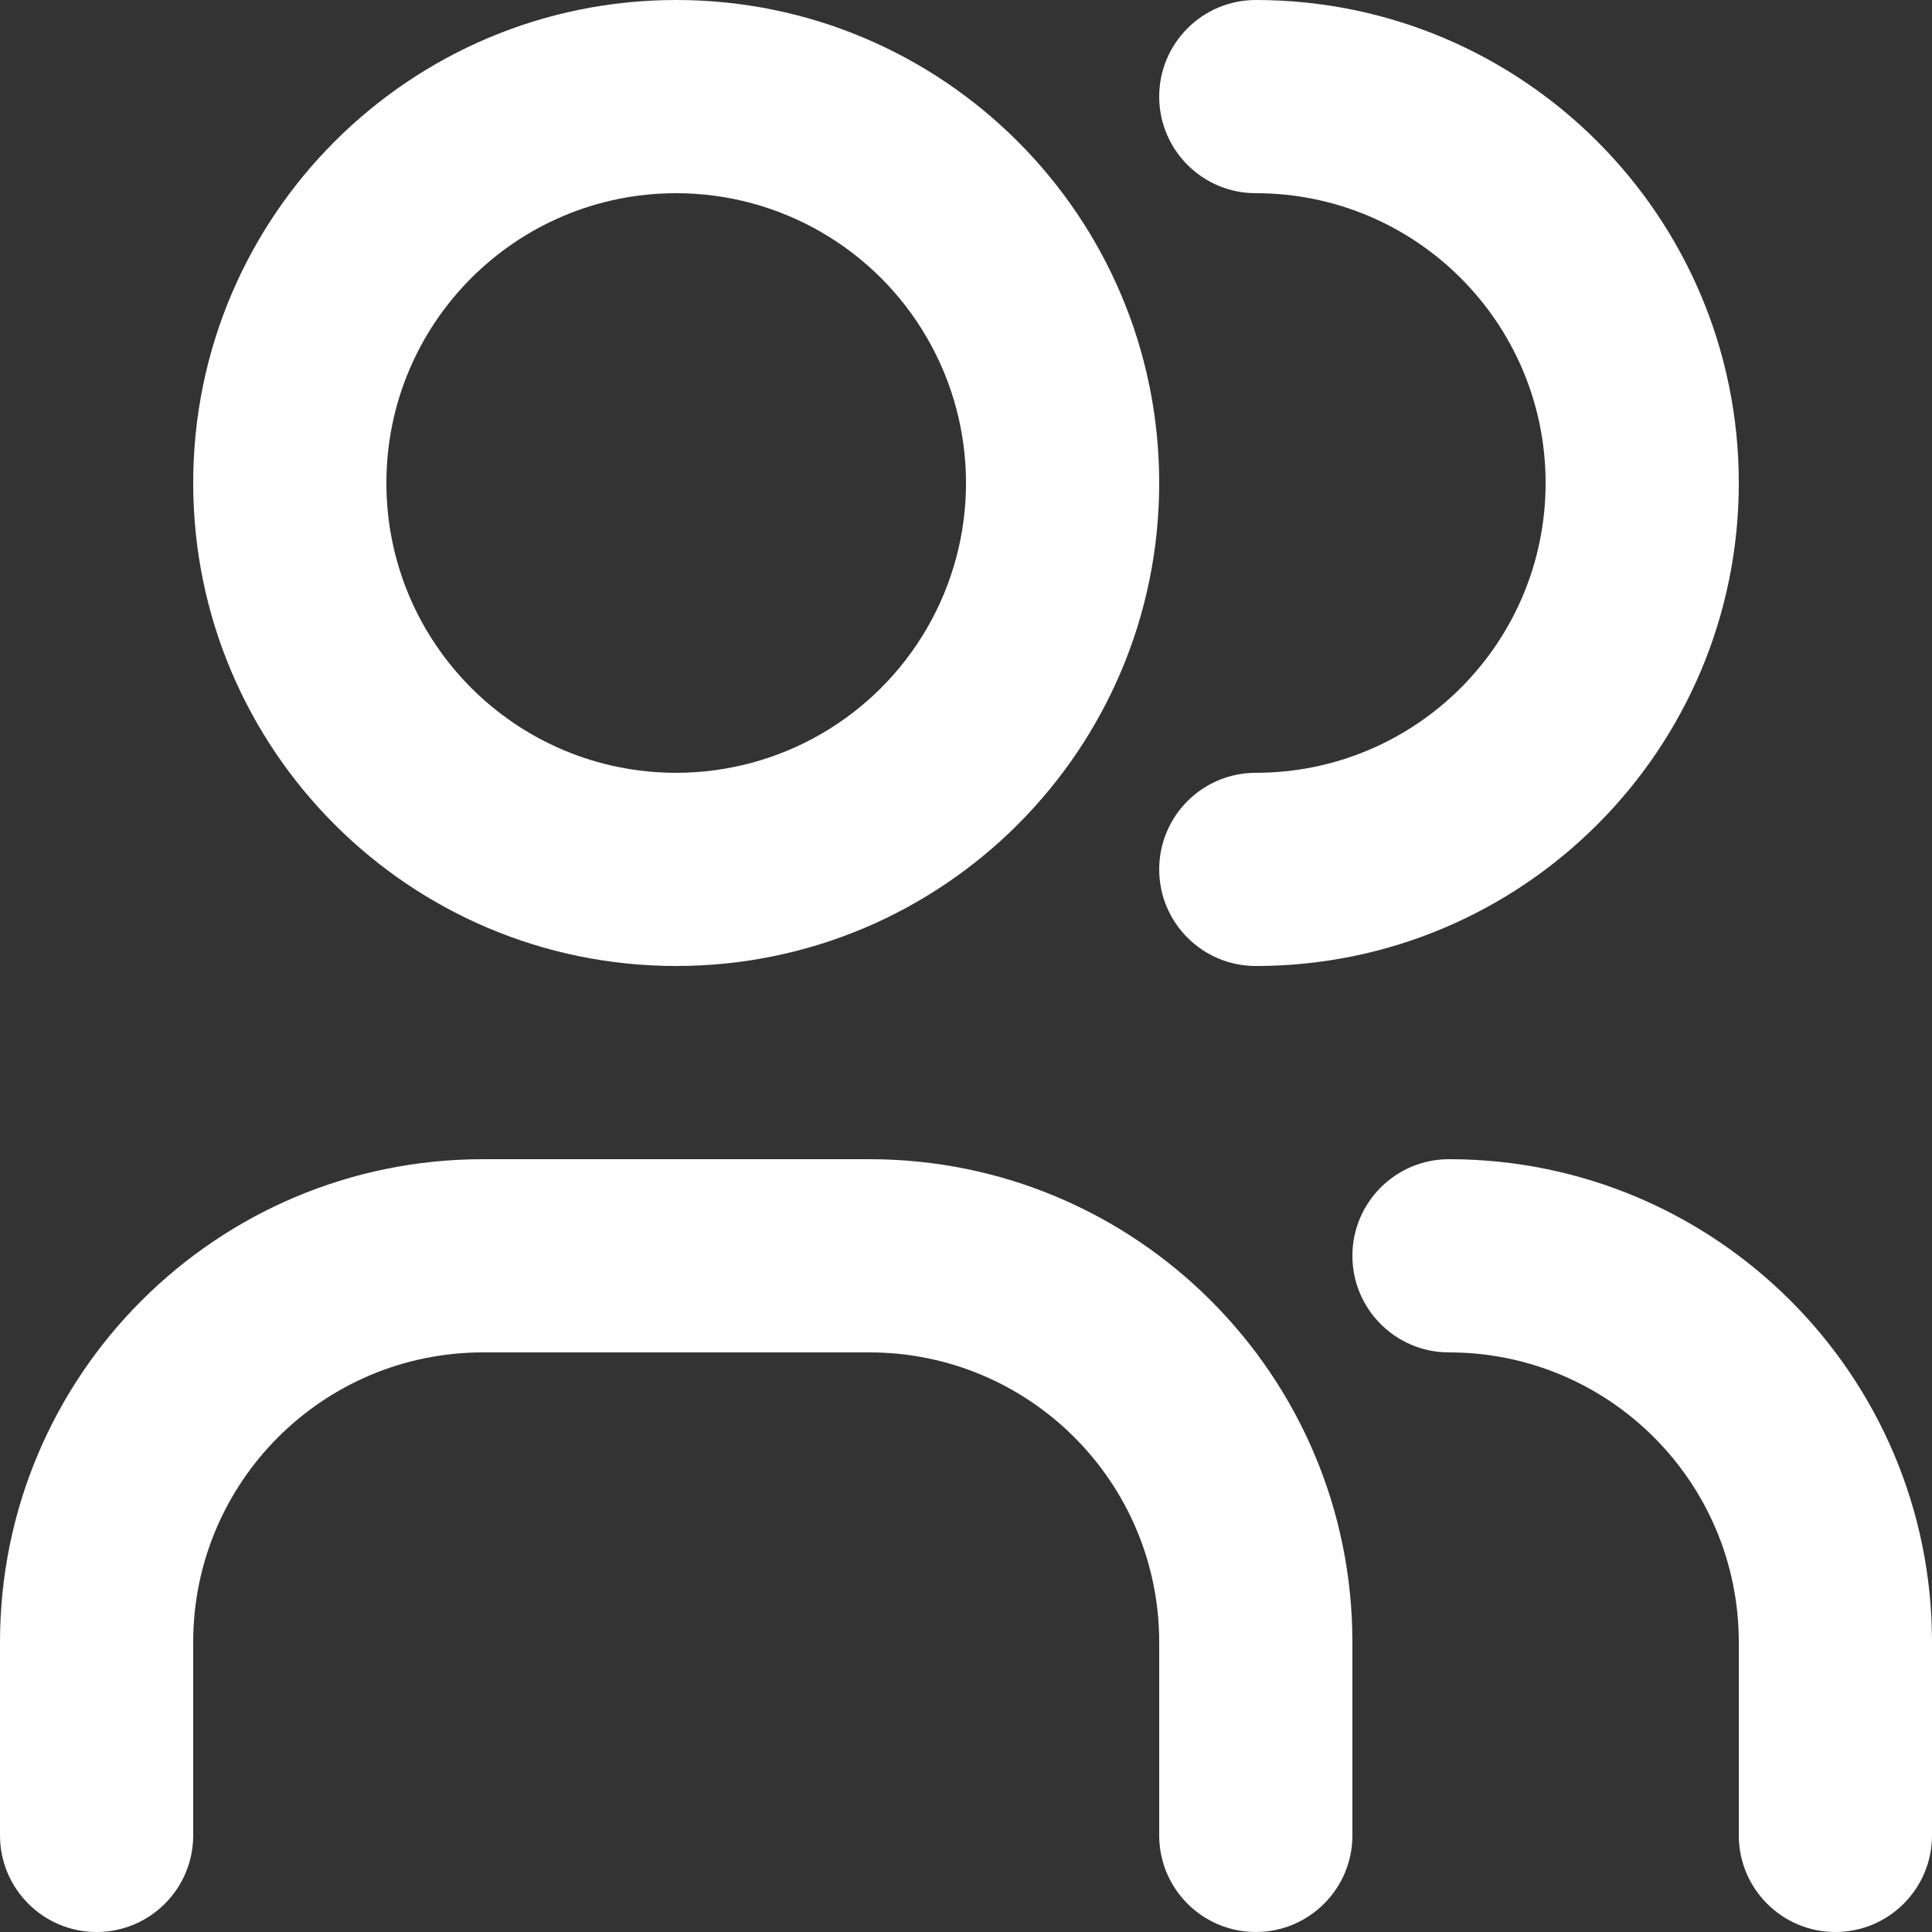 <?xml version="1.0" encoding="UTF-8"?>
<svg width="28px" height="28px" viewBox="0 0 28 28" version="1.1" xmlns="http://www.w3.org/2000/svg" xmlns:xlink="http://www.w3.org/1999/xlink">
    <rect x="0" y="0" width="28" height="28" fill="#333333" stroke="none"/>
    <!-- Generator: Sketch 57.1 (83088) - https://sketch.com -->
    <title>atom/icon/28/users</title>
    <desc>Created with Sketch.</desc>
    <g id="atom/icon/28/users" stroke="none" stroke-width="1" fill="none" fill-rule="evenodd">
        <path d="M9.8,14 C5.934,14 2.8,10.866 2.8,7 C2.8,3.134 5.934,1.77635684e-15 9.8,1.77635684e-15 C13.666,1.77635684e-15 16.8,3.134 16.8,7 C16.8,10.866 13.666,14 9.8,14 L9.8,14 Z M9.8,11.2 C11.301,11.2 12.687,10.399 13.437,9.1 C14.188,7.801 14.188,6.199 13.437,4.9 C12.687,3.601 11.301,2.8 9.8,2.8 C7.48,2.8 5.6,4.68 5.6,7 C5.6,9.32 7.48,11.2 9.8,11.2 Z M19.6,26.6 C19.6,27.373 18.973,28 18.2,28 C17.427,28 16.8,27.373 16.8,26.6 L16.8,23.8 C16.8,21.48 14.92,19.6 12.6,19.6 L7,19.6 C4.68,19.6 2.8,21.48 2.8,23.8 L2.8,26.6 C2.8,27.373 2.173,28 1.4,28 C0.627,28 0,27.373 0,26.6 L0,23.8 C0,19.934 3.134,16.8 7,16.8 L12.6,16.8 C16.466,16.8 19.6,19.934 19.6,23.8 L19.6,26.6 Z M21,19.6 C20.227,19.6 19.6,18.973 19.6,18.2 C19.6,17.427 20.227,16.8 21,16.8 C24.866,16.8 28,19.934 28,23.8 L28,26.6 C28,27.373 27.373,28 26.6,28 C25.827,28 25.2,27.373 25.2,26.6 L25.2,23.8 C25.2,21.48 23.32,19.6 21,19.6 Z M18.2,14 C17.427,14 16.8,13.373 16.8,12.6 C16.8,11.827 17.427,11.2 18.2,11.2 C20.52,11.2 22.4,9.32 22.4,7 C22.4,4.68 20.52,2.8 18.2,2.8 C17.427,2.8 16.8,2.173 16.8,1.4 C16.8,0.627 17.427,0 18.2,0 C22.066,0 25.2,3.134 25.2,7 C25.2,10.866 22.066,14 18.2,14 L18.2,14 Z" id="Shape" fill="#FFFFFF" fill-rule="nonzero"></path>
    </g>
</svg>